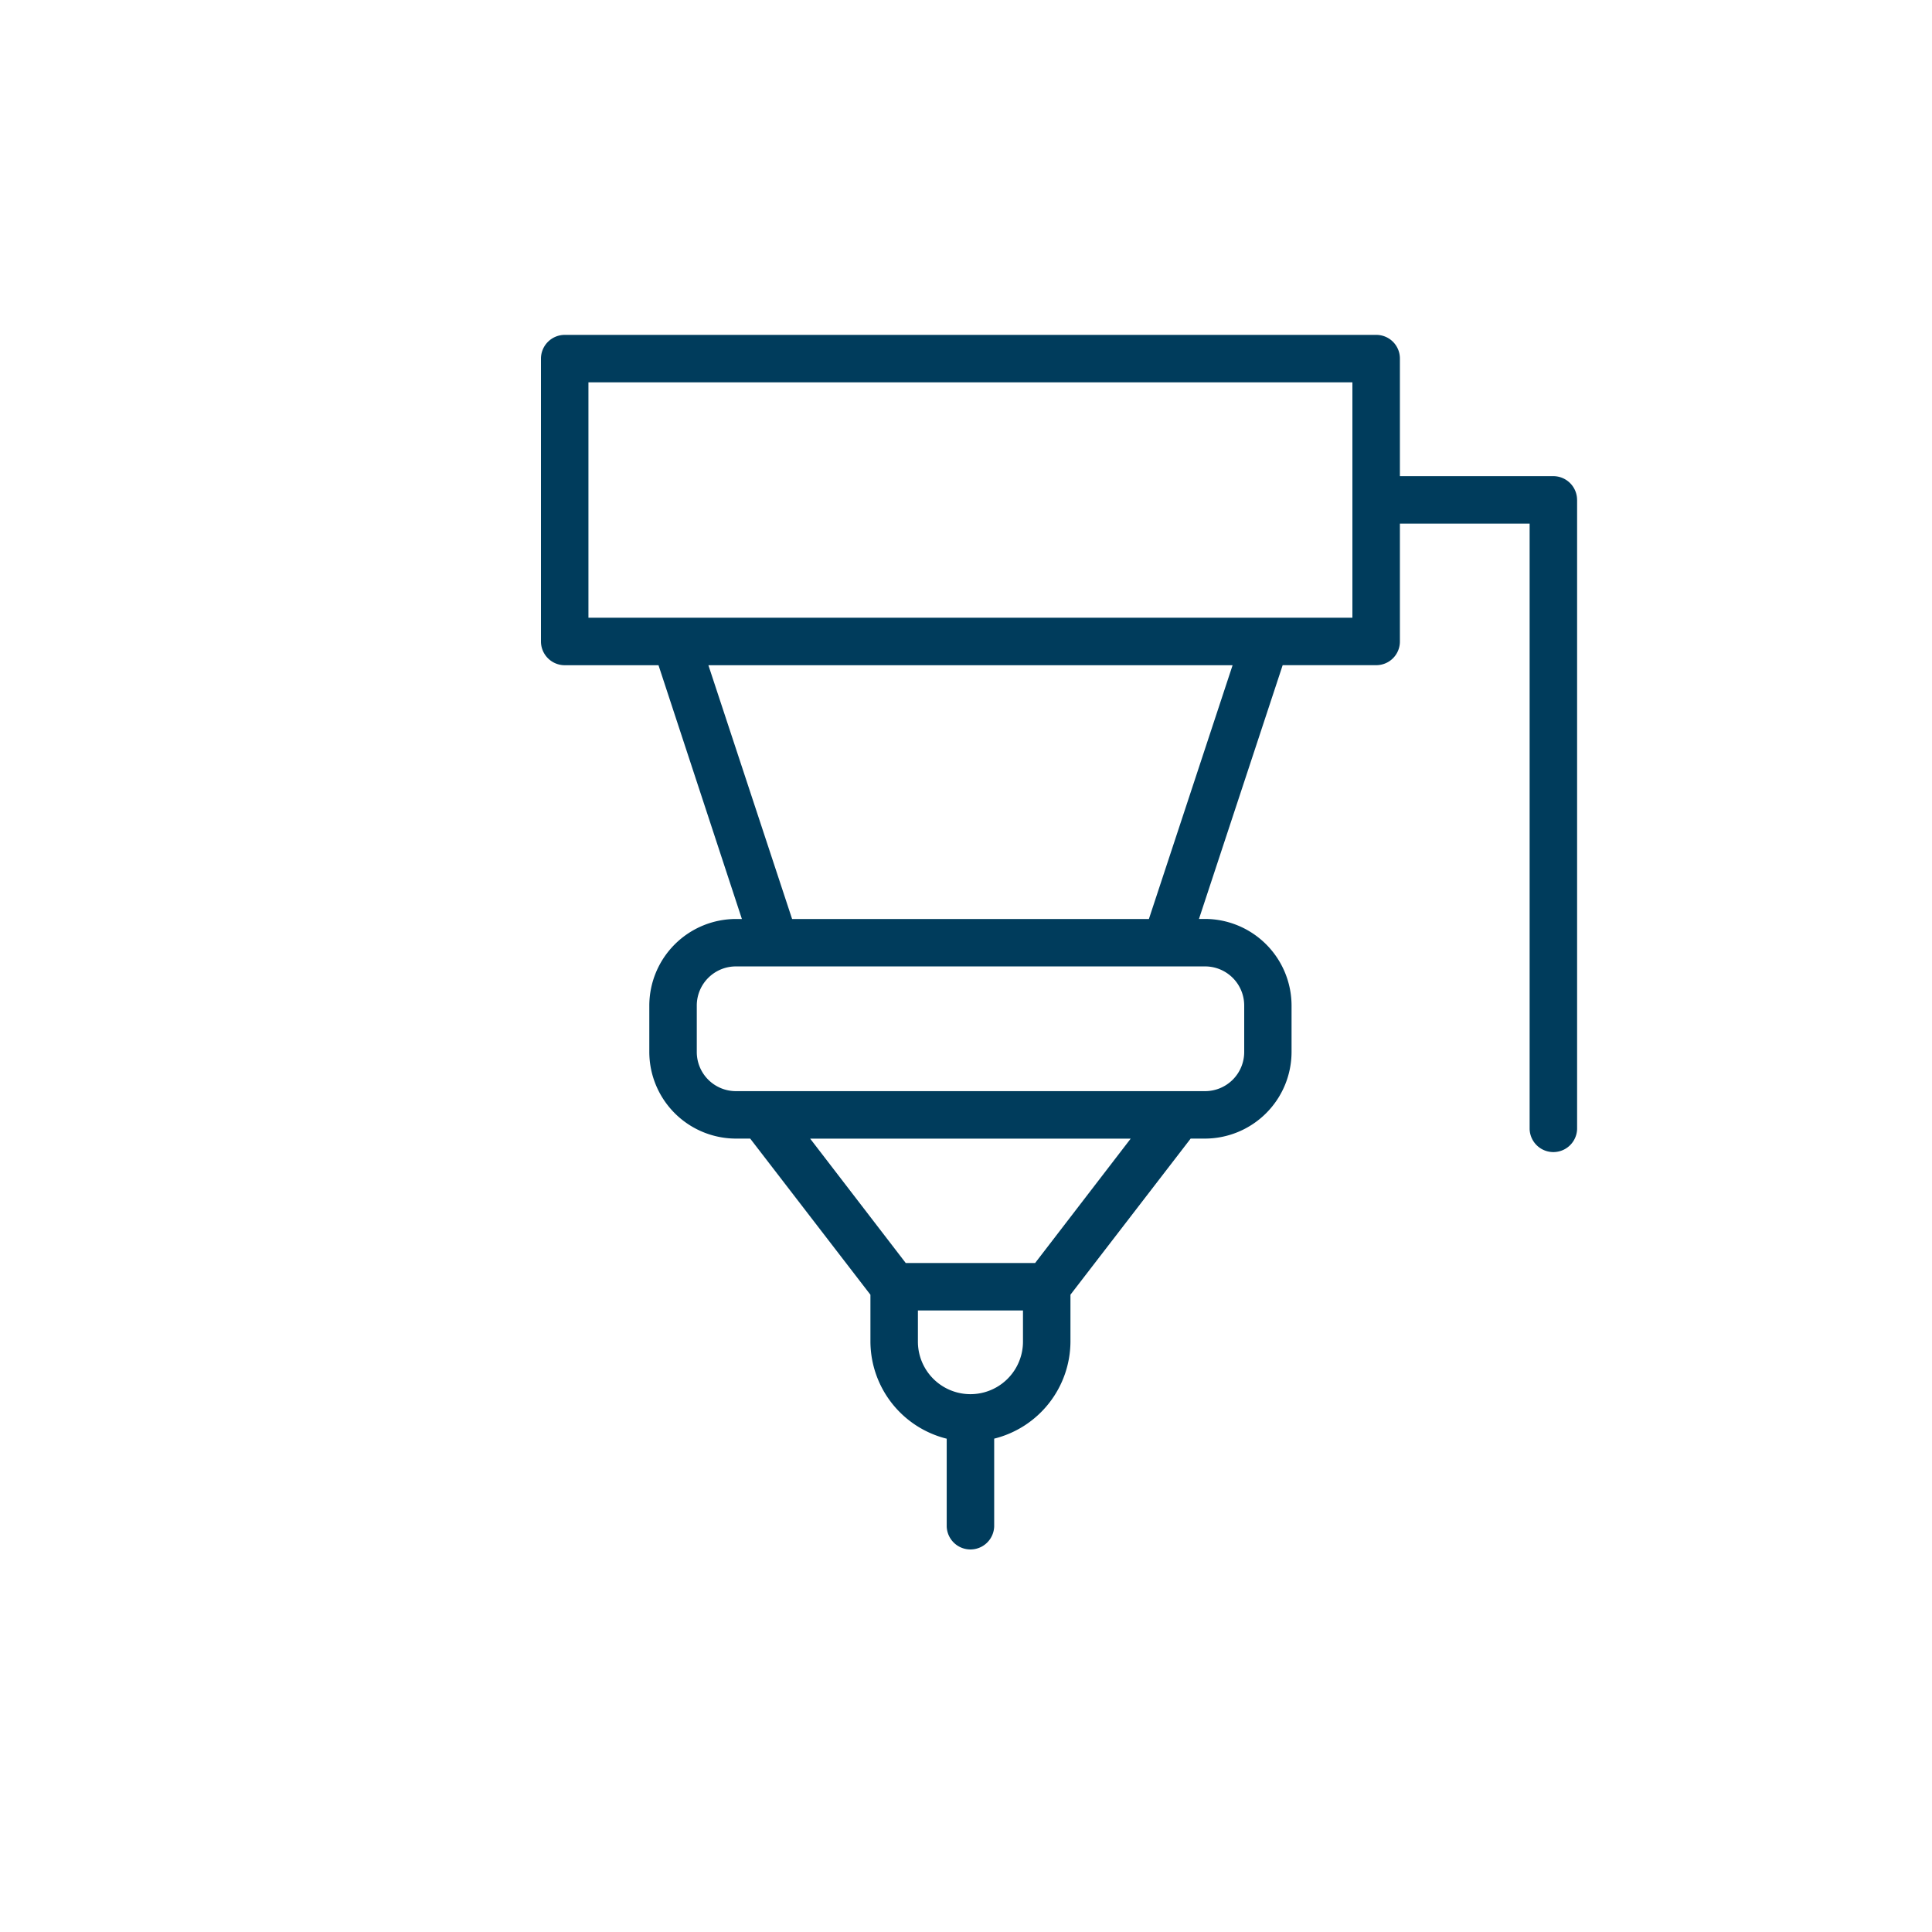 <?xml version="1.0" encoding="UTF-8"?>
<svg xmlns="http://www.w3.org/2000/svg" width="75" height="75" viewBox="0 0 75 75">
  <g id="cnc-fraese2" transform="translate(-1210 -991)">
    <rect id="Rechteck_21" data-name="Rechteck 21" width="75" height="75" transform="translate(1210 991)" fill="#fff" opacity="0"></rect>
    <path id="Pfad_76" data-name="Pfad 76" d="M40.223,6.406V30.832a.922.922,0,0,1-1.843,0V7.328H33.344V11.9a.917.917,0,0,1-.922.922H28.793l-3.249,9.851h.23a3.368,3.368,0,0,1,3.364,3.364v1.8A3.368,3.368,0,0,1,25.774,31.2h-.553l-4.666,6.06v1.82a3.9,3.9,0,0,1-2.961,3.768v3.41a.922.922,0,0,1-1.843,0V42.85a3.9,3.9,0,0,1-2.961-3.768v-1.82L8.123,31.2H7.57a3.368,3.368,0,0,1-3.364-3.364v-1.8A3.368,3.368,0,0,1,7.57,22.675H7.8L4.563,12.824H.922A.924.924,0,0,1,0,11.9V.922A.924.924,0,0,1,.922,0h31.5a.917.917,0,0,1,.922.922V5.484H39.3a.924.924,0,0,1,.922.922M31.5,10.98V1.843H1.843V10.98H31.5ZM27.3,27.837v-1.8a1.519,1.519,0,0,0-1.521-1.521H7.57a1.519,1.519,0,0,0-1.521,1.521v1.8A1.519,1.519,0,0,0,7.57,29.358h18.2A1.519,1.519,0,0,0,27.3,27.837m-3.7-5.162,3.249-9.851H6.5l3.249,9.851ZM19.184,36.029l3.71-4.828H10.45l3.71,4.828Zm-.472,3.053v-1.21H14.633v1.21a2.039,2.039,0,1,0,4.079,0" transform="translate(1231 1004)" fill="#003c5c"></path>
  </g>
</svg>
